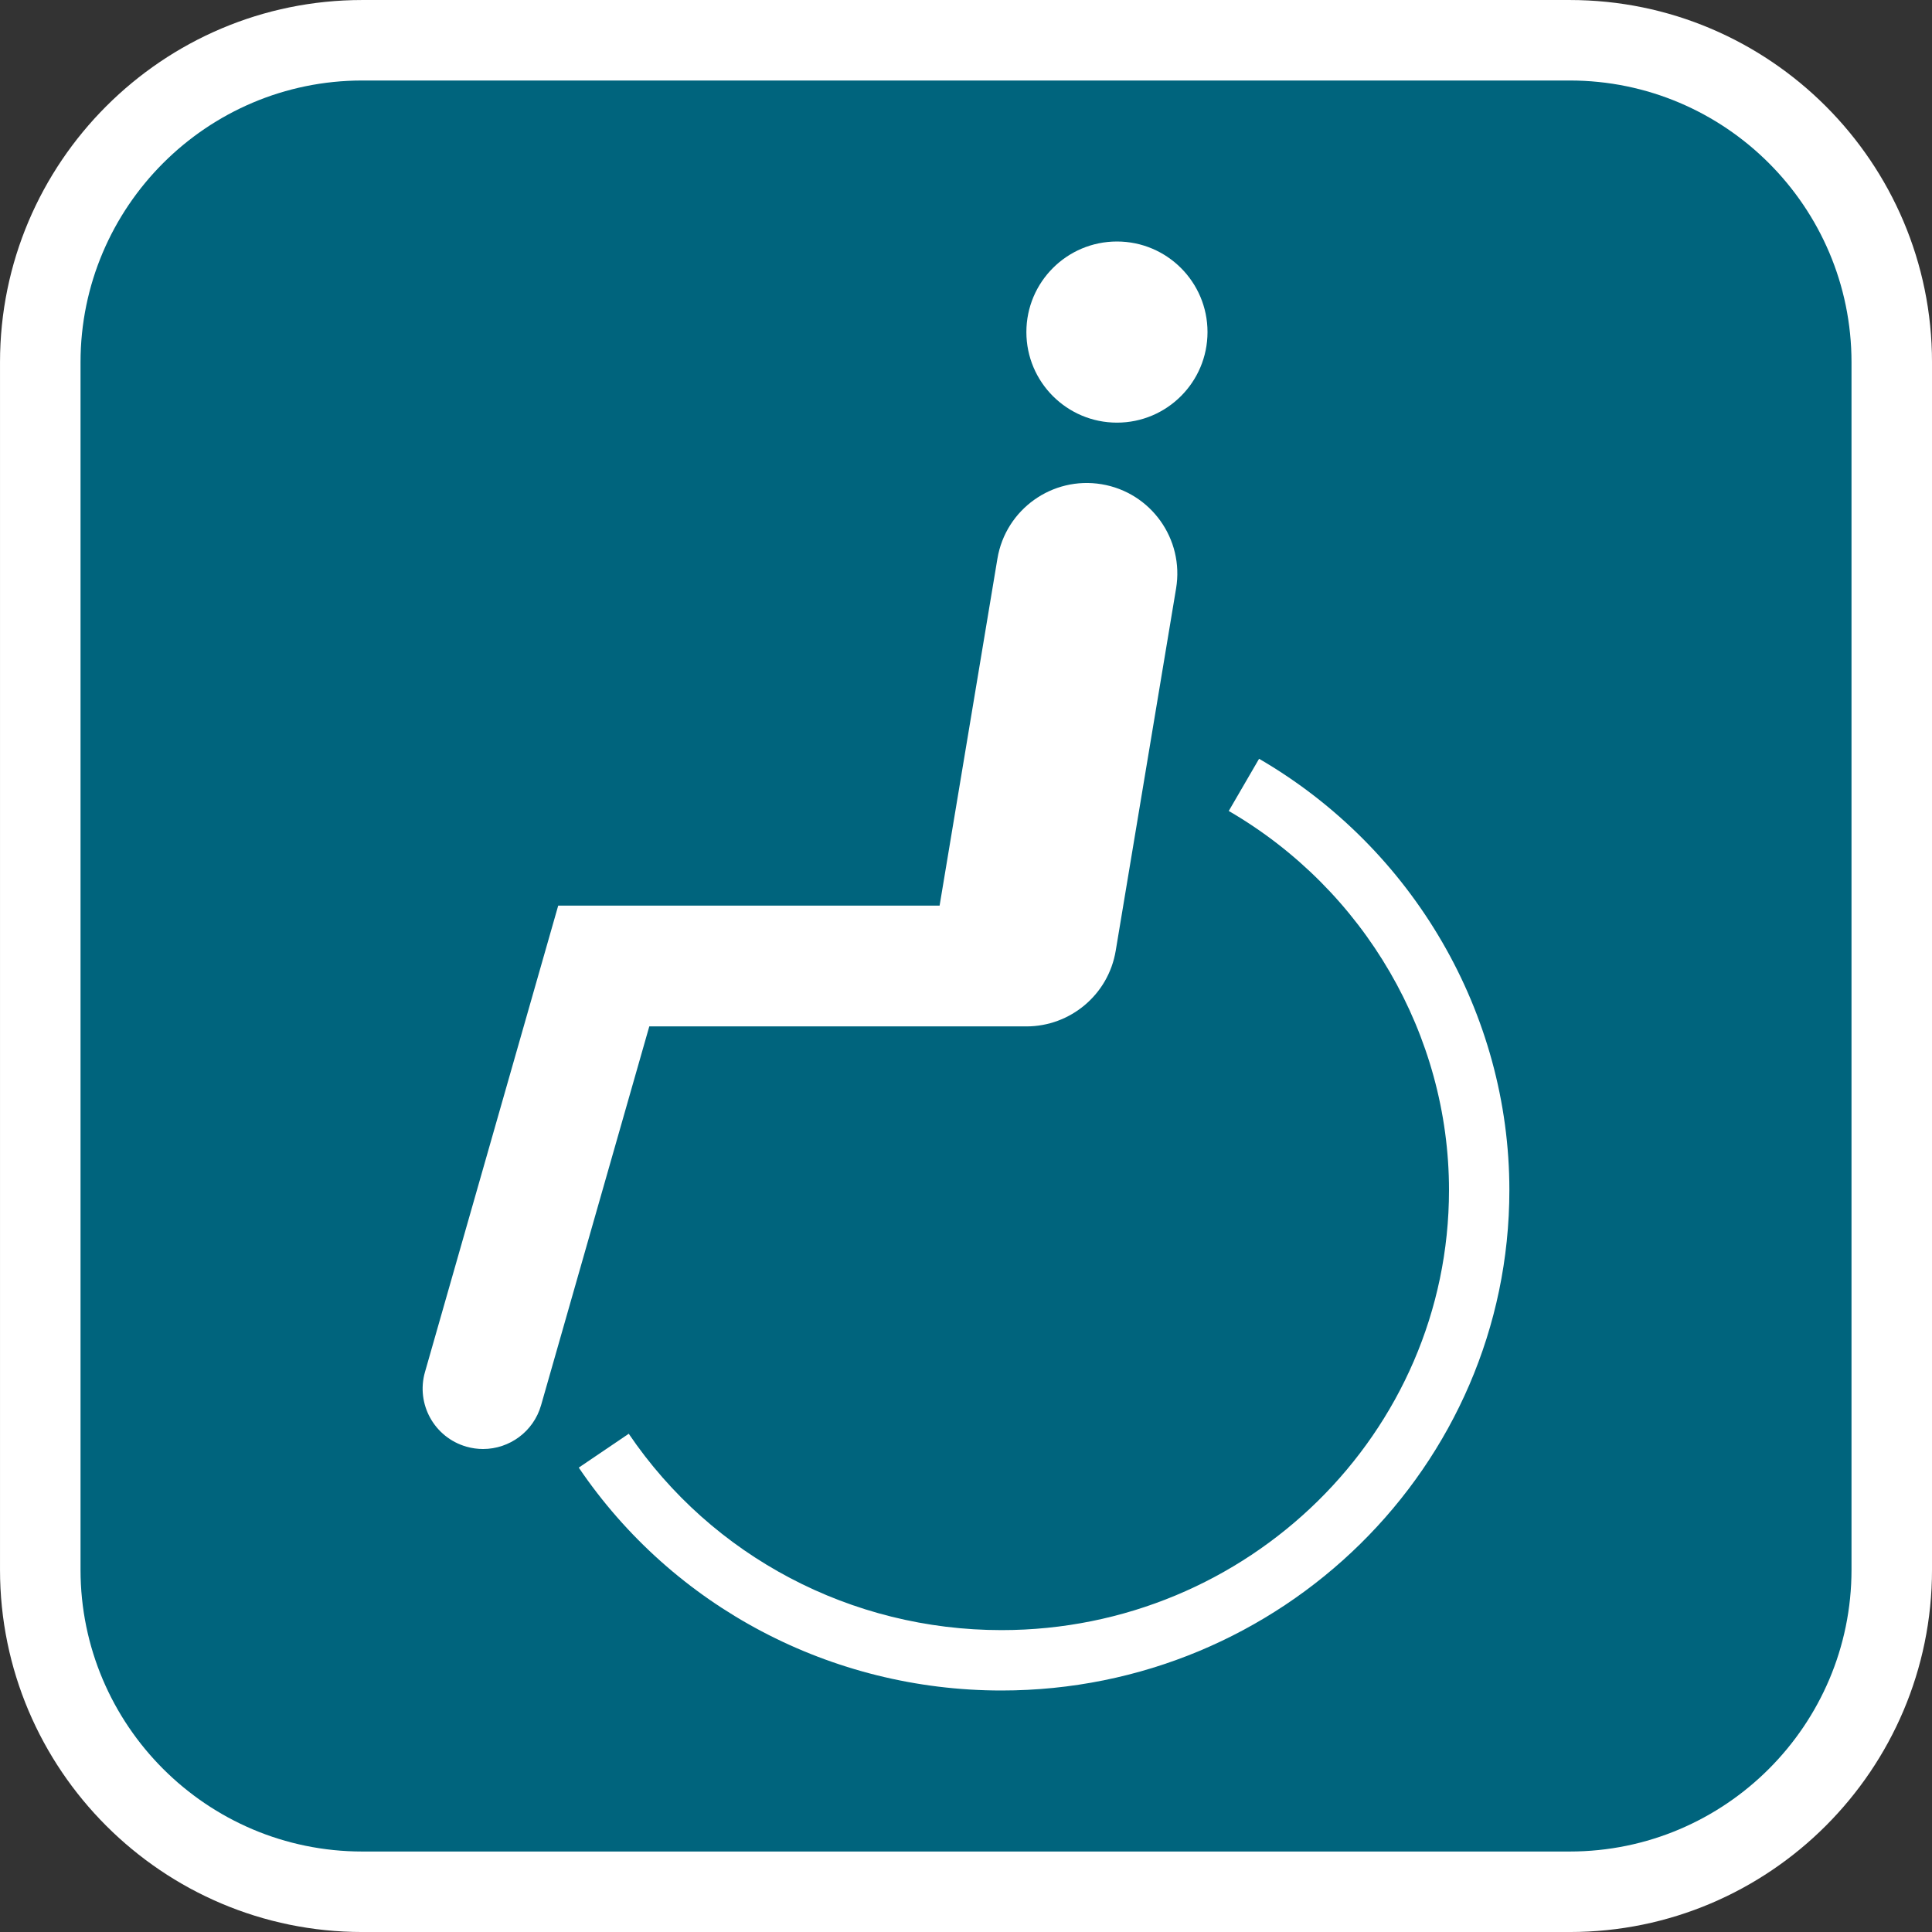 <?xml version="1.0" encoding="utf-8"?>
<!-- Generator: Adobe Illustrator 16.0.0, SVG Export Plug-In . SVG Version: 6.00 Build 0)  -->
<!DOCTYPE svg PUBLIC "-//W3C//DTD SVG 1.1//EN" "http://www.w3.org/Graphics/SVG/1.1/DTD/svg11.dtd">
<svg version="1.1" id="Calque_1" xmlns="http://www.w3.org/2000/svg" xmlns:xlink="http://www.w3.org/1999/xlink" x="0px" y="0px"
	 width="170.079px" height="170.078px" viewBox="-437.509 280.491 170.079 170.078"
	 enable-background="new -437.509 280.491 170.079 170.078" xml:space="preserve">
<rect x="-437.509" y="280.491" width="170.079" height="170.078" fill="#333333" stroke="none"/>
<g>
	<path fill="#FFFFFF" d="M-299.321,280.492h-106.297c-17.583,0-31.89,14.305-31.89,31.89v106.299c0,17.585,14.306,31.89,31.89,31.89
		h106.297c17.586,0,31.892-14.304,31.892-31.89V312.382C-267.428,294.797-281.734,280.492-299.321,280.492z"/>
	<path fill="#00647D" d="M-299.321,287.578h-106.297c-13.677,0-24.802,11.126-24.802,24.804v106.299
		c0,13.677,11.125,24.804,24.802,24.804h106.297c13.678,0,24.805-11.126,24.805-24.804V312.382
		C-274.516,298.705-285.643,287.578-299.321,287.578z"/>
</g>
<g>
	<path fill="#FFFFFF" d="M-349.346,423.994c21.723,0,39.396-17.377,39.396-38.736c0-13.638-7.429-26.427-19.388-33.376l2.669-4.594
		c13.591,7.895,22.034,22.445,22.034,37.97c0,24.29-20.058,44.052-44.712,44.052c-14.974,0-28.886-7.335-37.212-19.621l4.4-2.981
		C-374.823,417.532-362.555,423.994-349.346,423.994z"/>
	<path fill="#FFFFFF" d="M-339.18,317.697c-4.403,0-7.974-3.571-7.974-7.973c0-4.404,3.571-7.973,7.974-7.973
		c4.4,0,7.971,3.568,7.971,7.973C-331.21,314.125-334.78,317.697-339.18,317.697z"/>
	<path fill="#FFFFFF" d="M-400.097,401.275l11.729-41.06h33.574l5.09-30.543c0.725-4.343,4.834-7.276,9.175-6.553
		c4.343,0.724,7.277,4.831,6.554,9.174l-5.314,31.89c-0.65,3.9-4.027,6.665-7.855,6.665c-0.015,0-0.029-0.004-0.044-0.004h-33.161
		l-9.527,33.351c-0.668,2.335-2.796,3.856-5.108,3.856c-0.483,0-0.974-0.065-1.463-0.206
		C-399.27,407.038-400.905,404.098-400.097,401.275z"/>
</g>
</svg>
